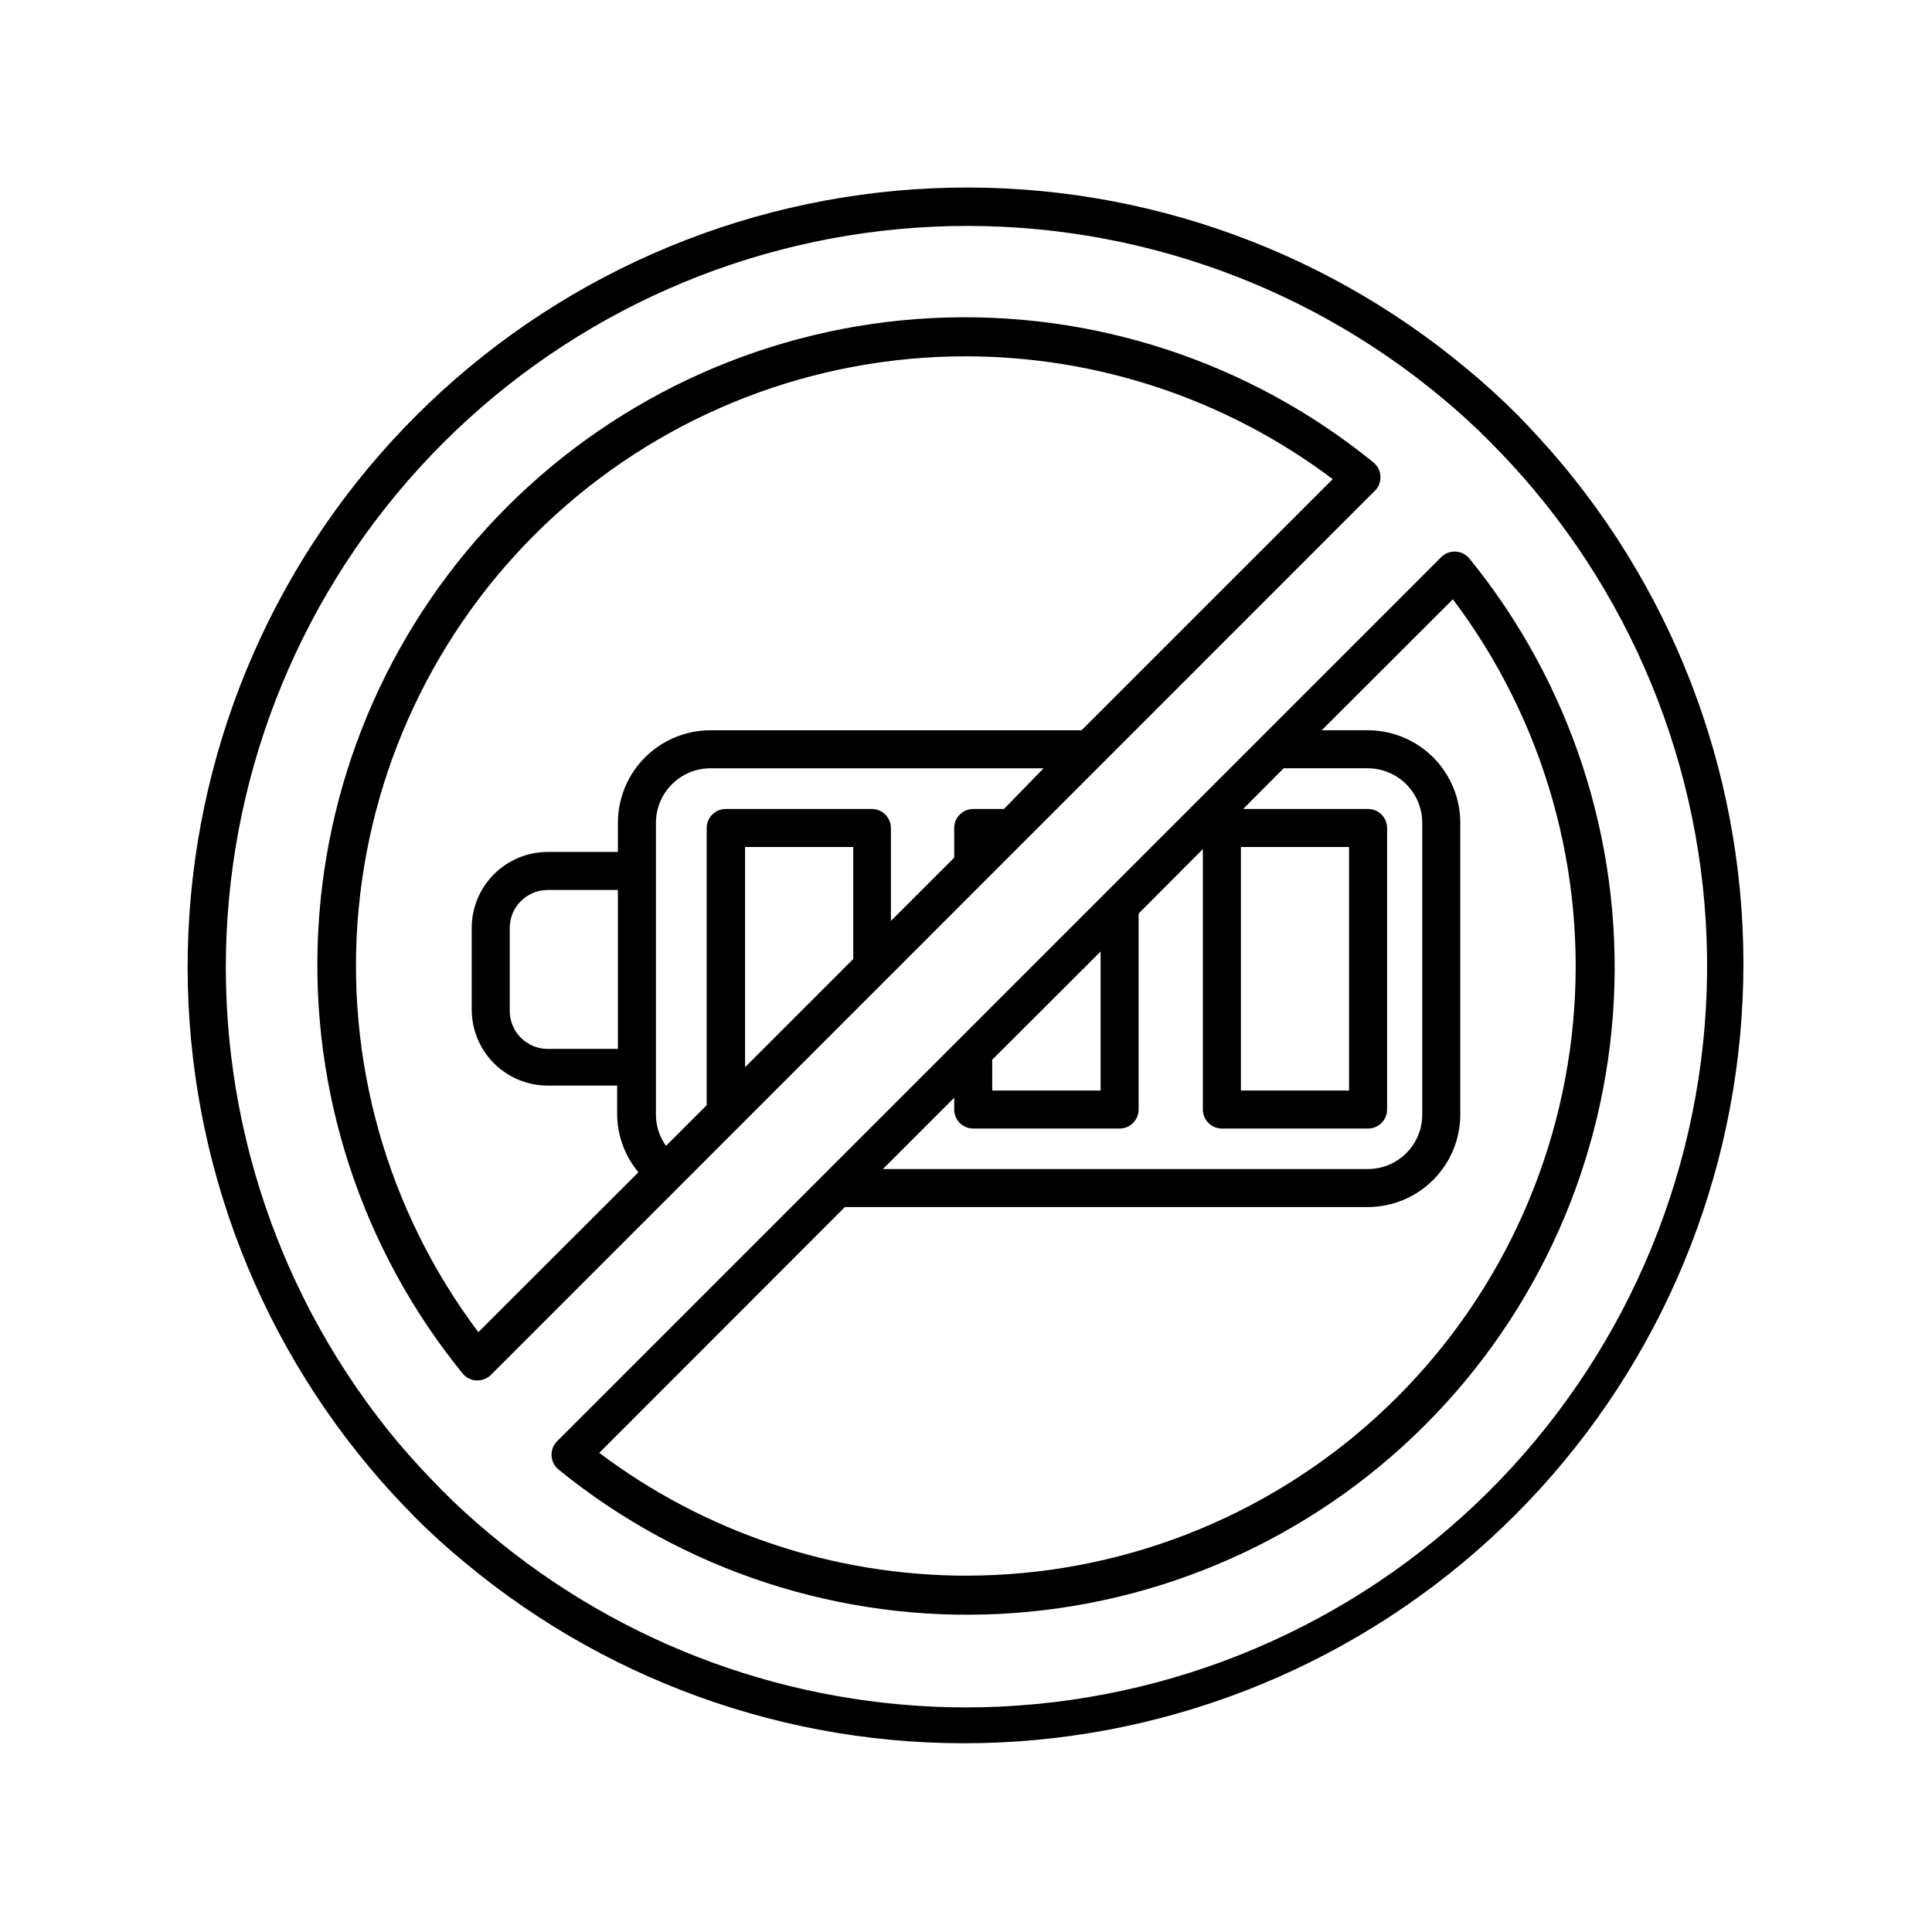 <?xml version="1.0" encoding="UTF-8"?>
<!-- Uploaded to: SVG Find, www.svgrepo.com, Generator: SVG Find Mixer Tools -->
<svg fill="#000000" width="800px" height="800px" version="1.1" viewBox="144 144 512 512" xmlns="http://www.w3.org/2000/svg">
 <g>
  <path d="m546.1 253.89c-4.332-4.281-8.766-8.363-13.25-12.043-39.582-33.125-90.137-50.23-141.7-47.949-51.566 2.281-100.41 23.789-136.91 60.285-36.504 36.496-58.02 85.336-60.312 136.9-2.289 51.566 14.809 102.12 47.926 141.71 3.727 4.484 7.809 8.918 12.09 13.25s8.766 8.363 13.25 12.043h0.004c39.594 33.008 90.102 50.016 141.6 47.688 51.496-2.332 100.26-23.832 136.71-60.277 36.457-36.449 57.965-85.207 60.301-136.7 2.34-51.496-14.66-102-47.66-141.61-3.727-4.484-7.809-8.918-12.043-13.301zm-146.1 342.59c-46.23-0.023-90.973-16.348-126.36-46.098-4.231-3.527-8.465-7.356-12.543-11.488-4.082-4.133-7.961-8.312-11.539-12.543-31.473-37.664-47.711-85.742-45.516-134.77 2.191-49.031 22.656-95.469 57.363-130.17 34.711-34.703 81.148-55.16 130.18-57.344 49.035-2.184 97.109 14.062 134.77 45.543 4.231 3.527 8.465 7.356 12.543 11.488 4.082 4.133 7.961 8.312 11.488 12.543 32.238 38.391 48.582 87.652 45.688 137.7-2.894 50.047-24.812 97.098-61.262 131.52-36.453 34.418-84.68 53.602-134.81 53.621z"/>
  <path d="m533.41 292.03c-0.895-1.102-2.219-1.777-3.637-1.855-1.422-0.074-2.809 0.453-3.82 1.453l-234.32 234.32c-1.008 1.012-1.539 2.406-1.461 3.832 0.066 1.434 0.746 2.773 1.863 3.676 32.949 26.793 74.664 40.418 117.08 38.238 42.414-2.184 82.512-20.012 112.54-50.047 30.027-30.031 47.852-70.133 50.023-112.55 2.172-42.414-11.461-84.125-38.262-117.07zm-133.41 269.54c-35.066-0.031-69.172-11.453-97.188-32.547l65.094-65.141h138.6c6.488-0.016 12.711-2.598 17.301-7.188 4.586-4.59 7.172-10.809 7.184-17.301v-77.332c0-6.5-2.578-12.734-7.168-17.332-4.59-4.602-10.816-7.191-17.316-7.203h-12.242l34.762-34.711v-0.004c24.23 32.141 35.59 72.168 31.848 112.24-3.738 40.074-22.305 77.309-52.062 104.41-29.758 27.102-68.562 42.117-108.81 42.105zm35.668-128.57h-28.719v-8.164l28.719-28.668zm-33.754 10.078h38.793v-0.004c1.336 0 2.617-0.531 3.562-1.477 0.945-0.945 1.477-2.227 1.477-3.562v-51.941l17.027-17.078v69.023-0.004c0 1.336 0.531 2.617 1.477 3.562 0.945 0.945 2.227 1.477 3.562 1.477h38.742c1.336 0 2.617-0.531 3.562-1.477 0.945-0.945 1.477-2.227 1.477-3.562v-74.613c0-1.336-0.531-2.617-1.477-3.562-0.945-0.945-2.227-1.477-3.562-1.477h-33.102l10.73-10.781h22.32c3.824 0.016 7.492 1.543 10.191 4.254 2.699 2.711 4.219 6.379 4.219 10.207v77.332c0 3.824-1.52 7.488-4.223 10.191-2.699 2.703-6.367 4.219-10.188 4.219h-128.52l18.895-18.895v3.125c0 1.336 0.531 2.617 1.477 3.562 0.945 0.945 2.227 1.477 3.562 1.477zm70.938-10.078-0.004-64.539h28.668v64.535z"/>
  <path d="m508.37 274.05c1.008-1.012 1.539-2.402 1.461-3.828-0.066-1.438-0.746-2.777-1.863-3.68-32.949-26.793-74.664-40.418-117.08-38.238-42.41 2.184-82.508 20.016-112.54 50.047-30.027 30.035-47.852 70.137-50.023 112.55-2.172 42.414 11.461 84.125 38.262 117.07 0.902 1.117 2.242 1.797 3.676 1.863h0.254c1.332-0.02 2.613-0.539 3.578-1.461zm-108.37-35.621c35.062 0.035 69.172 11.457 97.184 32.547l-66.555 66.555h-98.395c-6.496 0.012-12.723 2.602-17.316 7.203-4.59 4.598-7.168 10.832-7.168 17.332v7.707h-18.59c-5.344 0-10.469 2.125-14.25 5.902-3.777 3.781-5.902 8.906-5.902 14.25v21.613c0 5.344 2.125 10.473 5.902 14.25 3.781 3.781 8.906 5.902 14.25 5.902h18.391v7.559c0.027 5.637 2.023 11.09 5.641 15.414l-42.422 42.371c-24.184-32.156-35.496-72.184-31.719-112.24 3.777-40.062 22.371-77.27 52.141-104.34 29.77-27.07 68.57-42.059 108.81-42.023zm1.914 119.96c-2.785 0-5.039 2.258-5.039 5.039v7.859l-16.777 16.777v-24.637c0-1.336-0.531-2.617-1.477-3.562-0.945-0.945-2.227-1.477-3.562-1.477h-38.742c-2.781 0-5.039 2.258-5.039 5.039v73.457l-10.781 10.781c-1.73-2.41-2.664-5.297-2.668-8.266v-77.332c0-3.828 1.516-7.496 4.215-10.207 2.703-2.711 6.367-4.238 10.191-4.254h88.32l-10.48 10.781zm-60.457 10.078h28.668v29.676l-28.668 28.668zm-33.707 11.387v42.117h-18.59c-5.566 0-10.074-4.512-10.074-10.078v-21.965c0-5.566 4.508-10.074 10.074-10.074z"/>
 </g>
</svg>